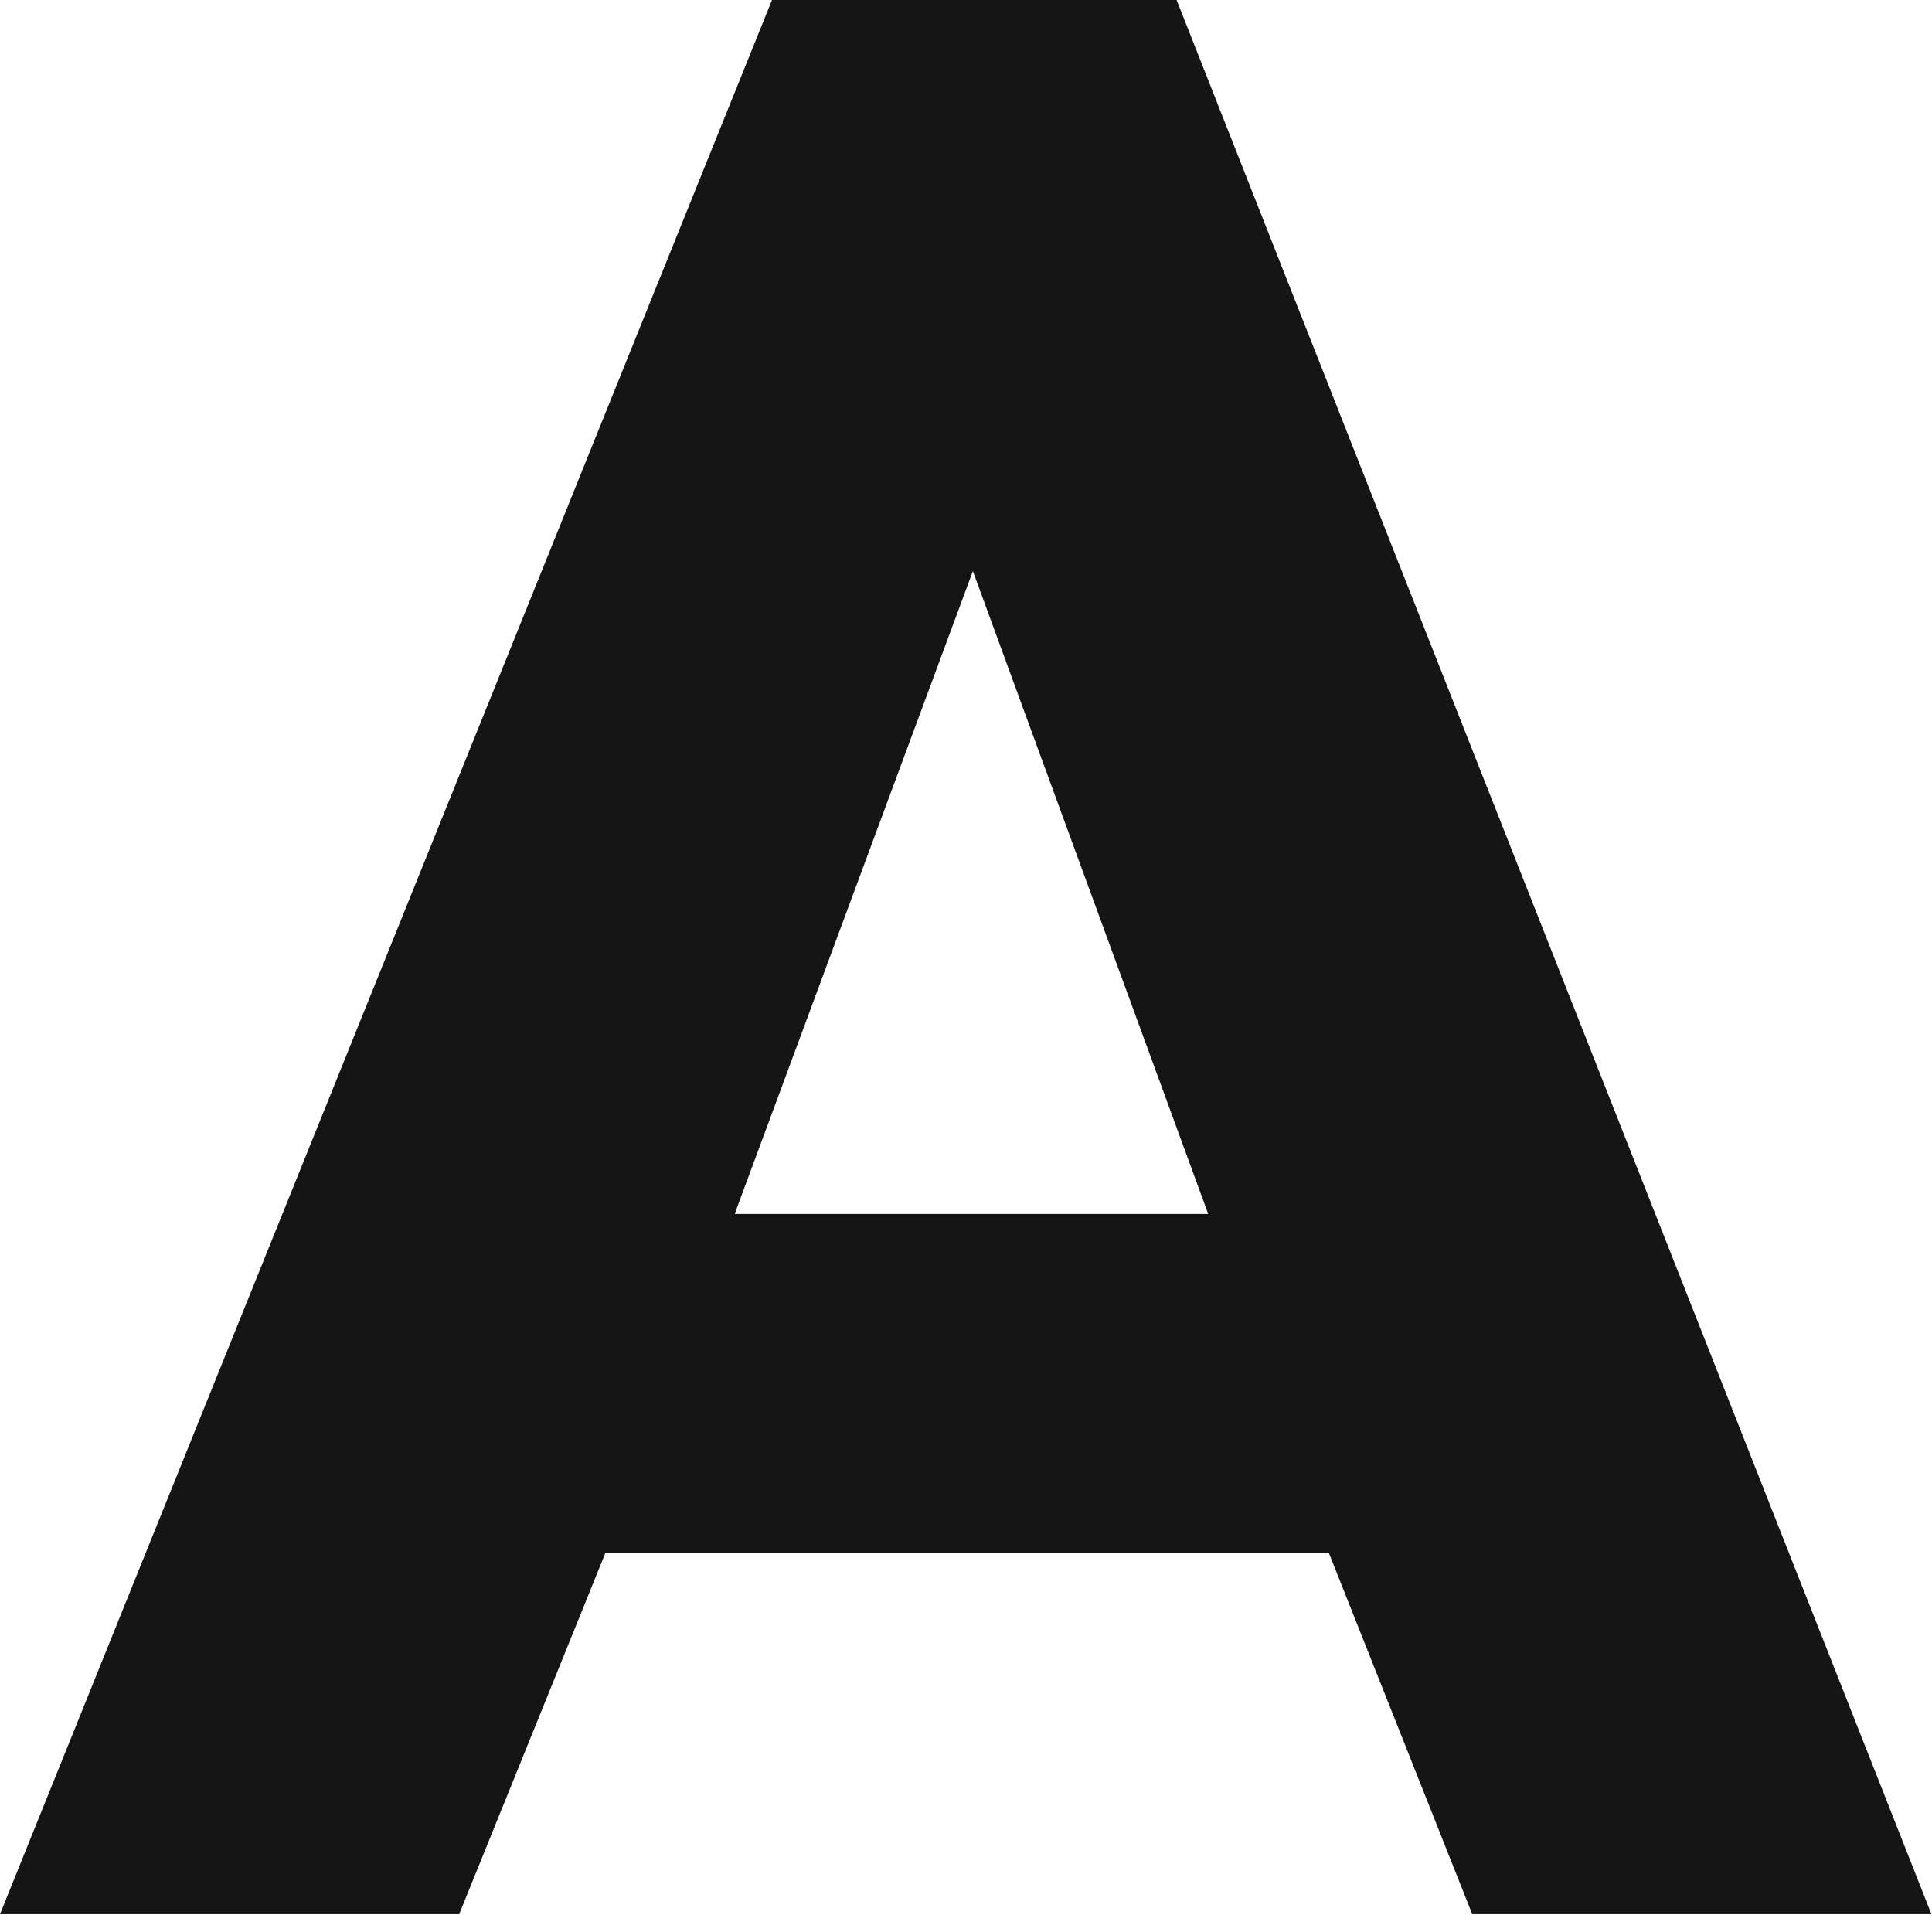 <svg width="1012" height="1003" viewBox="0 0 1012 1003" fill="none" xmlns="http://www.w3.org/2000/svg">
<path d="M771.169 1002.67H1011.69L616.334 0H404.375L0 1002.67H240.52L317.186 813.26H696.006L771.169 1002.67ZM384.833 635.876L509.603 299.147L632.869 635.876H384.833Z" fill="#151515"/>
</svg>
